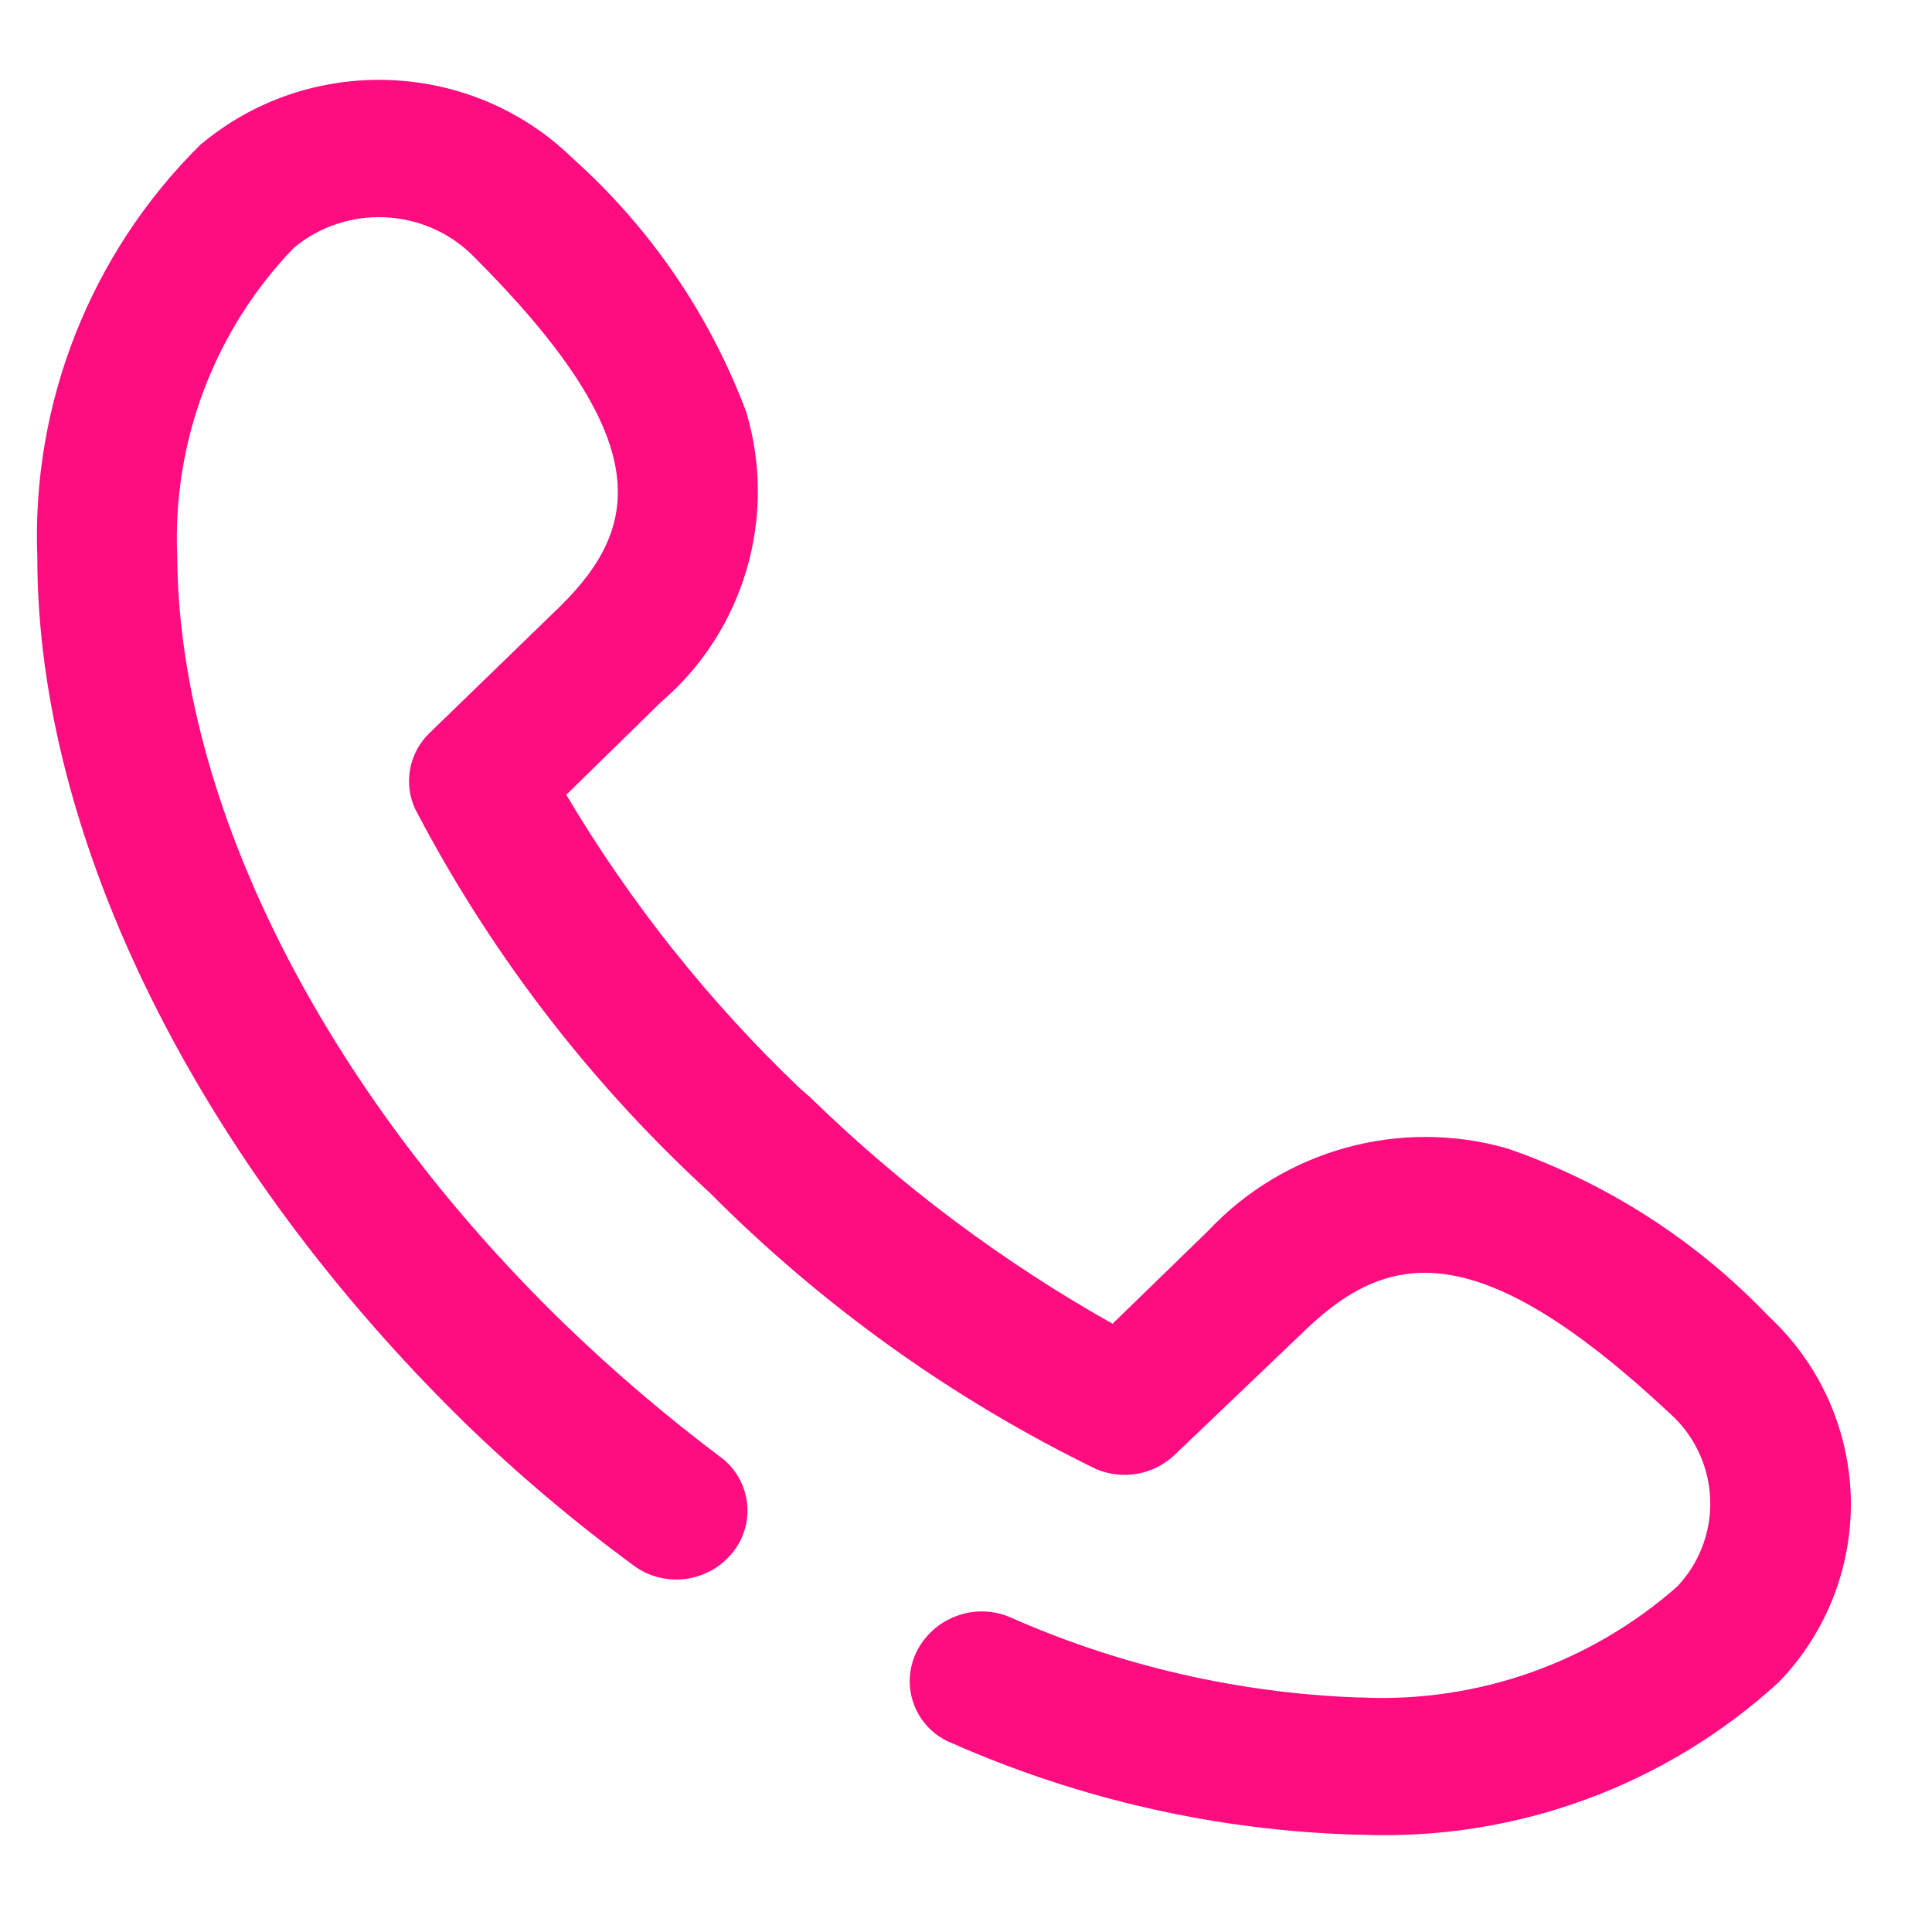 <?xml version="1.0" encoding="UTF-8" standalone="no"?>
<!DOCTYPE svg PUBLIC "-//W3C//DTD SVG 1.1//EN" "http://www.w3.org/Graphics/SVG/1.1/DTD/svg11.dtd">
<svg width="100%" height="100%" viewBox="0 0 29 29" version="1.1" xmlns="http://www.w3.org/2000/svg" xmlns:xlink="http://www.w3.org/1999/xlink" xml:space="preserve" xmlns:serif="http://www.serif.com/" style="fill-rule:evenodd;clip-rule:evenodd;stroke-linejoin:round;stroke-miterlimit:2;">
    <path d="M27.78,22.44C27.742,21.419 27.299,20.454 26.55,19.76C25.463,18.62 24.119,17.756 22.63,17.24C21.019,16.776 19.276,17.256 18.13,18.48L16.7,19.87C15.045,18.939 13.519,17.796 12.16,16.47L12,16.33C10.638,15.03 9.461,13.549 8.5,11.93L9.92,10.54C11.171,9.471 11.674,7.756 11.2,6.18C10.652,4.723 9.76,3.419 8.6,2.38C7.073,0.885 4.63,0.798 3,2.18C1.357,3.81 0.471,6.057 0.56,8.37C0.56,12.61 2.99,17.46 6.99,21.37C7.79,22.144 8.642,22.863 9.54,23.52C10.006,23.841 10.649,23.744 11,23.3C11.142,23.123 11.22,22.902 11.22,22.674C11.22,22.351 11.063,22.047 10.8,21.86C9.98,21.242 9.198,20.574 8.46,19.86C4.85,16.35 2.68,12.05 2.66,8.34C2.588,6.626 3.22,4.956 4.41,3.72C5.191,3.07 6.35,3.113 7.08,3.82C9.84,6.57 9.64,7.88 8.42,9.09L6.45,11C6.142,11.293 6.053,11.753 6.23,12.14C7.328,14.245 8.775,16.149 10.51,17.77L10.65,17.9C12.338,19.598 14.298,21.001 16.45,22.05C16.849,22.222 17.315,22.139 17.63,21.84L19.63,19.93C20.88,18.75 22.23,18.56 25.08,21.23C25.457,21.573 25.672,22.06 25.672,22.569C25.672,23.03 25.496,23.474 25.18,23.81C23.878,24.961 22.176,25.56 20.44,25.48L20.39,25.48C18.582,25.414 16.804,25.004 15.15,24.27C14.617,24.05 13.997,24.289 13.75,24.81C13.688,24.943 13.655,25.088 13.655,25.235C13.655,25.65 13.913,26.023 14.3,26.17C16.219,27.016 18.284,27.481 20.38,27.54L20.44,27.54C22.746,27.631 24.997,26.808 26.7,25.25C27.427,24.5 27.817,23.484 27.78,22.44Z" style="fill:rgb(255,12,128);fill-rule:nonzero;"/>
</svg>
